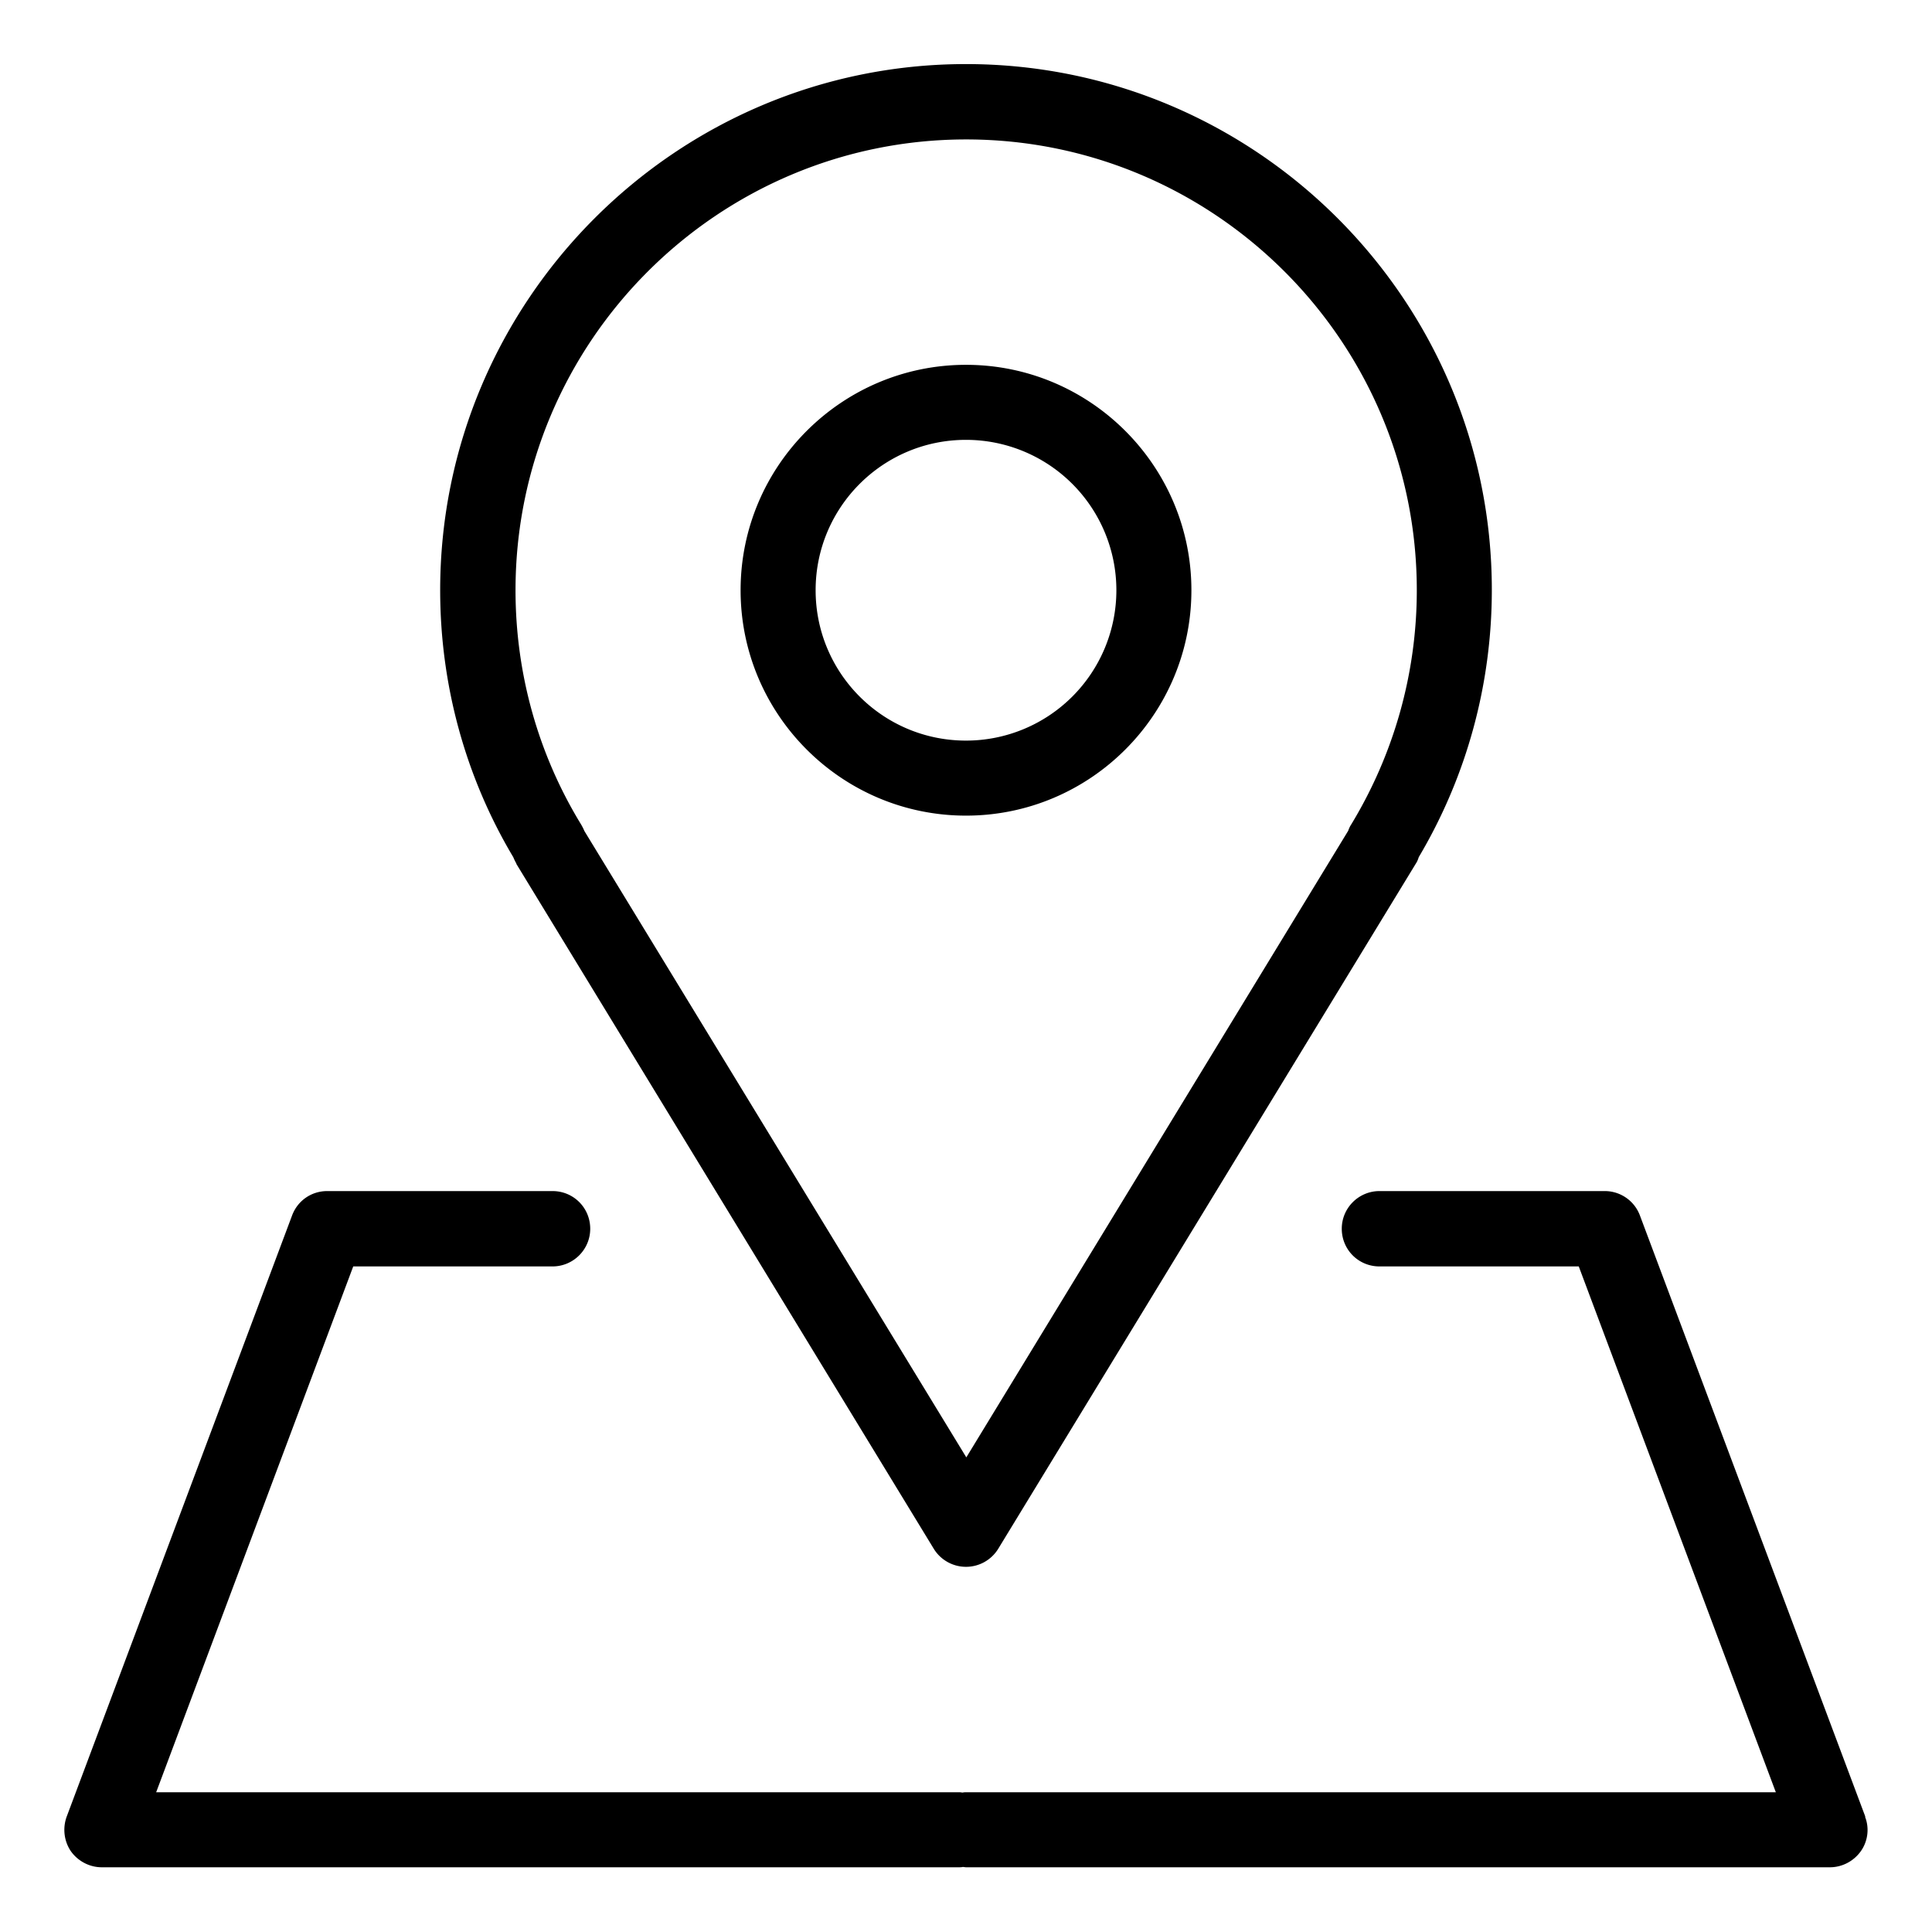 <svg xmlns="http://www.w3.org/2000/svg" width="60" height="60"><defs><style>.d{fill:#011520}</style></defs><g id="c"><path class="d" d="M-107.7 20.87v-1.86c0-.72-.58-1.3-1.3-1.3s-1.3.58-1.3 1.3v1.85c-2.7.54-4.66 2.75-4.66 5.46 0 3.97 3.26 4.68 5.65 5.2 2.75.59 3.78 1 3.78 2.94 0 1.52-1.75 2.32-3.47 2.32-2.15 0-3.9-1.75-3.9-3.9 0-.72-.58-1.3-1.3-1.3s-1.3.58-1.3 1.3c0 3.14 2.24 5.77 5.2 6.37v1.73c0 .72.58 1.3 1.3 1.3s1.3-.58 1.3-1.3v-1.71c2.54-.41 4.77-2.05 4.77-4.81 0-4.22-3.51-4.98-5.83-5.48-2.61-.56-3.6-.94-3.6-2.65s1.48-2.99 3.36-2.99c2.15 0 3.9 1.75 3.9 3.9 0 .72.58 1.3 1.3 1.3s1.3-.58 1.3-1.3c0-3.14-2.24-5.77-5.2-6.37zM26-48.64c5.46 0 10.58 2.14 14.43 6.02.39.39 1.02.4 1.41 0 .39-.39.4-1.02 0-1.41a22.127 22.127 0 0 0-15.85-6.62c-12.29 0-22.29 10-22.29 22.29 0 2.53.45 5.06 1.33 7.52a.998.998 0 0 0 1.28.6c.52-.19.79-.76.6-1.28-.8-2.24-1.21-4.54-1.21-6.84 0-11.19 9.1-20.29 20.29-20.29zm18.95 12.13v-1.43c0-.55-.45-1-1-1s-1 .45-1 1v1.43c-2.07.42-3.58 2.11-3.58 4.2 0 3.06 2.51 3.6 4.34 4 2.11.46 2.91.77 2.91 2.26 0 1.17-1.34 1.78-2.67 1.78-1.65 0-3-1.35-3-3 0-.55-.45-1-1-1s-1 .45-1 1c0 2.41 1.72 4.44 4 4.9v1.33c0 .55.45 1 1 1s1-.45 1-1v-1.31c1.95-.32 3.67-1.58 3.67-3.7 0-3.24-2.7-3.83-4.49-4.21-2.01-.43-2.77-.72-2.77-2.04s1.14-2.3 2.58-2.3c1.65 0 3 1.35 3 3 0 .55.45 1 1 1s1-.45 1-1a5 5 0 0 0-4-4.9zm-8.84-3.76l-7.37 7.37a5.08 5.08 0 0 0-2.83-.86c-2.81 0-5.1 2.29-5.1 5.1 0 1.05.32 2.02.86 2.83l-1.01 1.01a.996.996 0 0 0 .71 1.7c.26 0 .51-.1.71-.29l1.01-1.01c.81.54 1.78.86 2.83.86 2.81 0 5.1-2.29 5.1-5.1 0-1.05-.32-2.02-.86-2.83l7.37-7.37a.996.996 0 1 0-1.41-1.41zm-10.2 14.72c-1.71 0-3.1-1.39-3.1-3.1s1.39-3.1 3.1-3.1 3.1 1.39 3.1 3.1-1.39 3.1-3.1 3.1zm.09-32.8c-16.54 0-30 13.46-30 30 0 3.42.58 6.79 1.74 10.03.15.41.53.67.94.67a1.011 1.011 0 0 0 .94-1.34A27.805 27.805 0 0 1-2-28.35c0-15.44 12.56-28 28-28s28 12.56 28 28c0 3.18-.54 6.33-1.62 9.36-.18.52.09 1.09.61 1.28.52.18 1.09-.09 1.28-.61 1.15-3.25 1.74-6.62 1.74-10.03 0-16.54-13.46-30-30-30z"/><path d="M30 25.33c3.86 0 7-3.14 7-7s-3.14-7-7-7-7 3.14-7 7 3.14 7 7 7zm0-11.67A4.669 4.669 0 1 1 30 23c-2.58 0-4.67-2.09-4.67-4.67s2.09-4.67 4.67-4.67zM16.03 26.82L29 48.1a1.174 1.174 0 0 0 2 0l12.97-21.28c.04-.06.07-.13.09-.2 1.49-2.51 2.27-5.37 2.27-8.3C46.33 9.31 39 1.99 30 1.99S13.67 9.33 13.67 18.33c0 2.93.78 5.79 2.27 8.29.03.07.06.14.1.2zM30 4.33c7.72 0 14 6.28 14 14 0 2.58-.71 5.09-2.04 7.28-.04.06-.07.13-.09.19L30.01 45.26 18.15 25.81c-.03-.07-.06-.13-.1-.2-1.34-2.19-2.04-4.7-2.04-7.28 0-7.72 6.28-14 14-14zm27.93 52.09l-7-18.67c-.17-.46-.61-.76-1.09-.76h-7c-.64 0-1.17.52-1.17 1.17s.52 1.17 1.17 1.17h6.19l6.12 16.33H30s-.07 0-.1.01c-.03 0-.07-.01-.1-.01H4.85l6.12-16.33h6.19c.64 0 1.17-.52 1.17-1.17s-.52-1.17-1.17-1.17h-7c-.49 0-.92.3-1.09.76l-7 18.67c-.13.36-.08.76.13 1.07.22.31.58.5.96.5H29.8s.07 0 .1-.01c.03 0 .07.01.1.01h26.83c.38 0 .74-.19.96-.5.22-.31.27-.72.13-1.07z"/></g></svg>